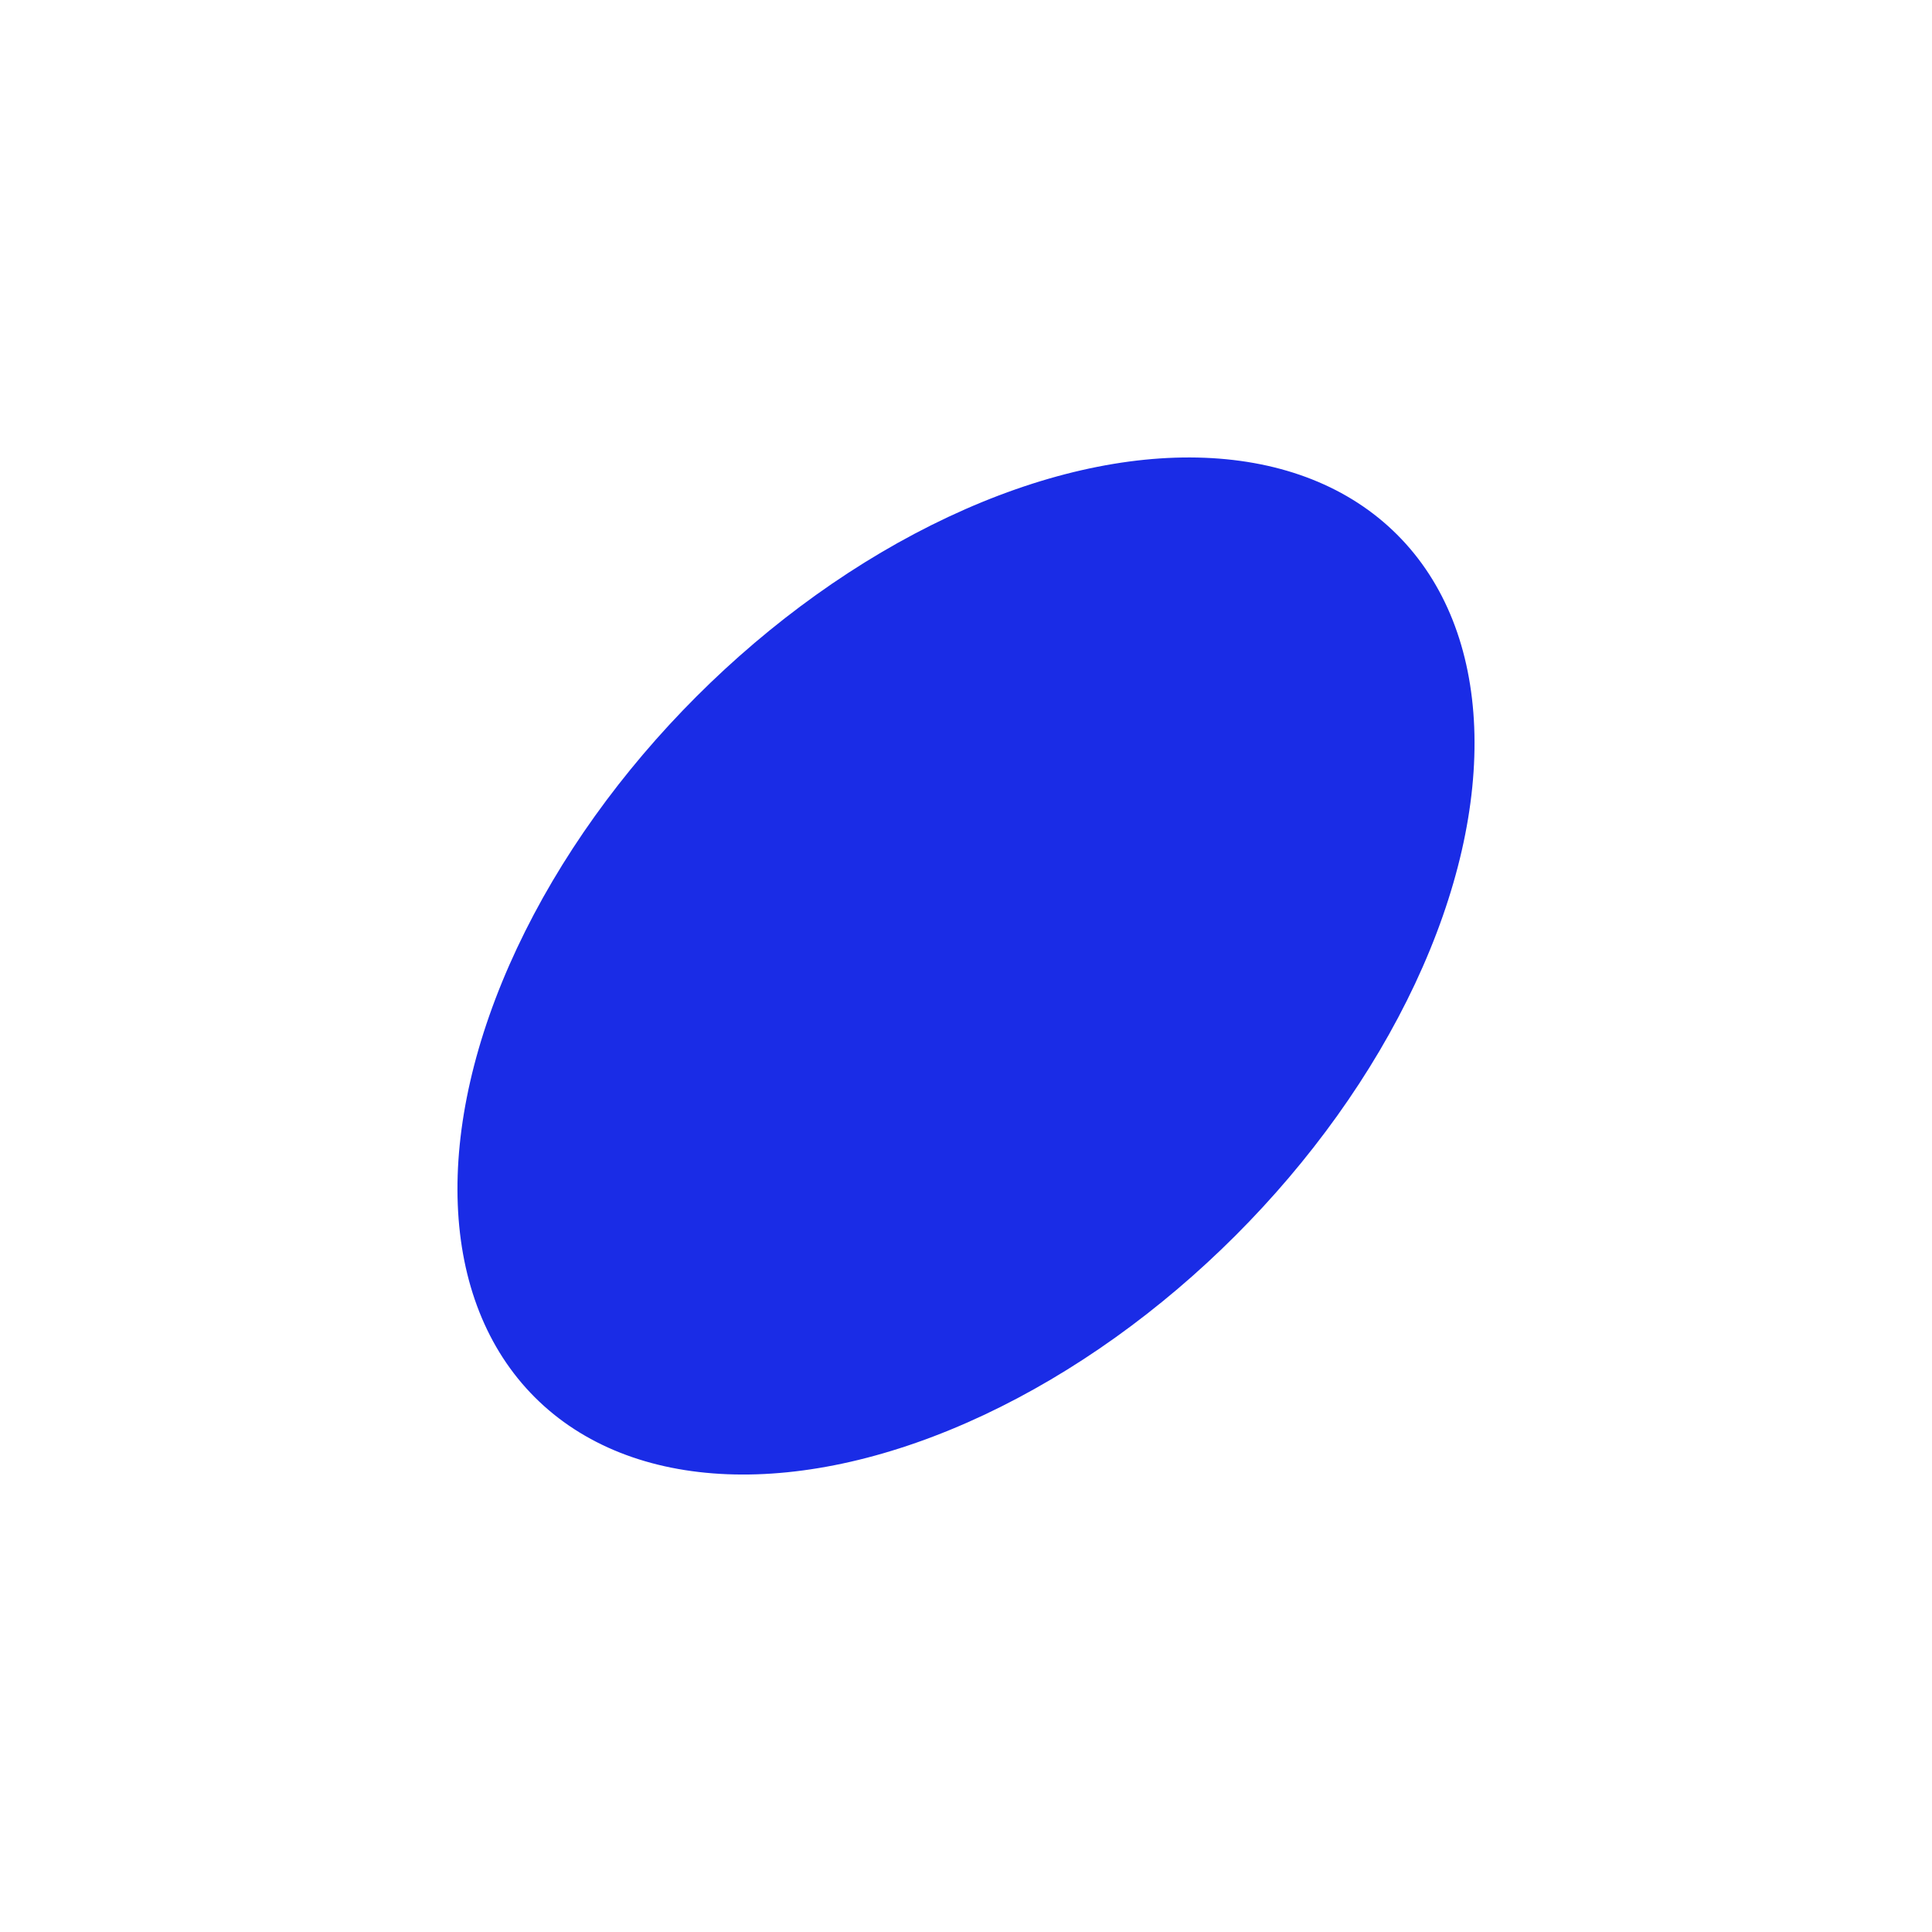 <?xml version="1.0" encoding="UTF-8"?> <svg xmlns="http://www.w3.org/2000/svg" width="2535" height="2535" viewBox="0 0 2535 2535" fill="none"> <g filter="url(#filter0_f_329_4318)"> <ellipse cx="1267.5" cy="1267.5" rx="800.207" ry="500.129" transform="rotate(-45 1267.5 1267.5)" fill="#1A2CE6"></ellipse> </g> <defs> <filter id="filter0_f_329_4318" x="0" y="0" width="2535" height="2535" filterUnits="userSpaceOnUse" color-interpolation-filters="sRGB"> <feFlood flood-opacity="0" result="BackgroundImageFix"></feFlood> <feBlend mode="normal" in="SourceGraphic" in2="BackgroundImageFix" result="shape"></feBlend> <feGaussianBlur stdDeviation="75" result="effect1_foregroundBlur_329_4318"></feGaussianBlur> </filter> </defs> </svg> 